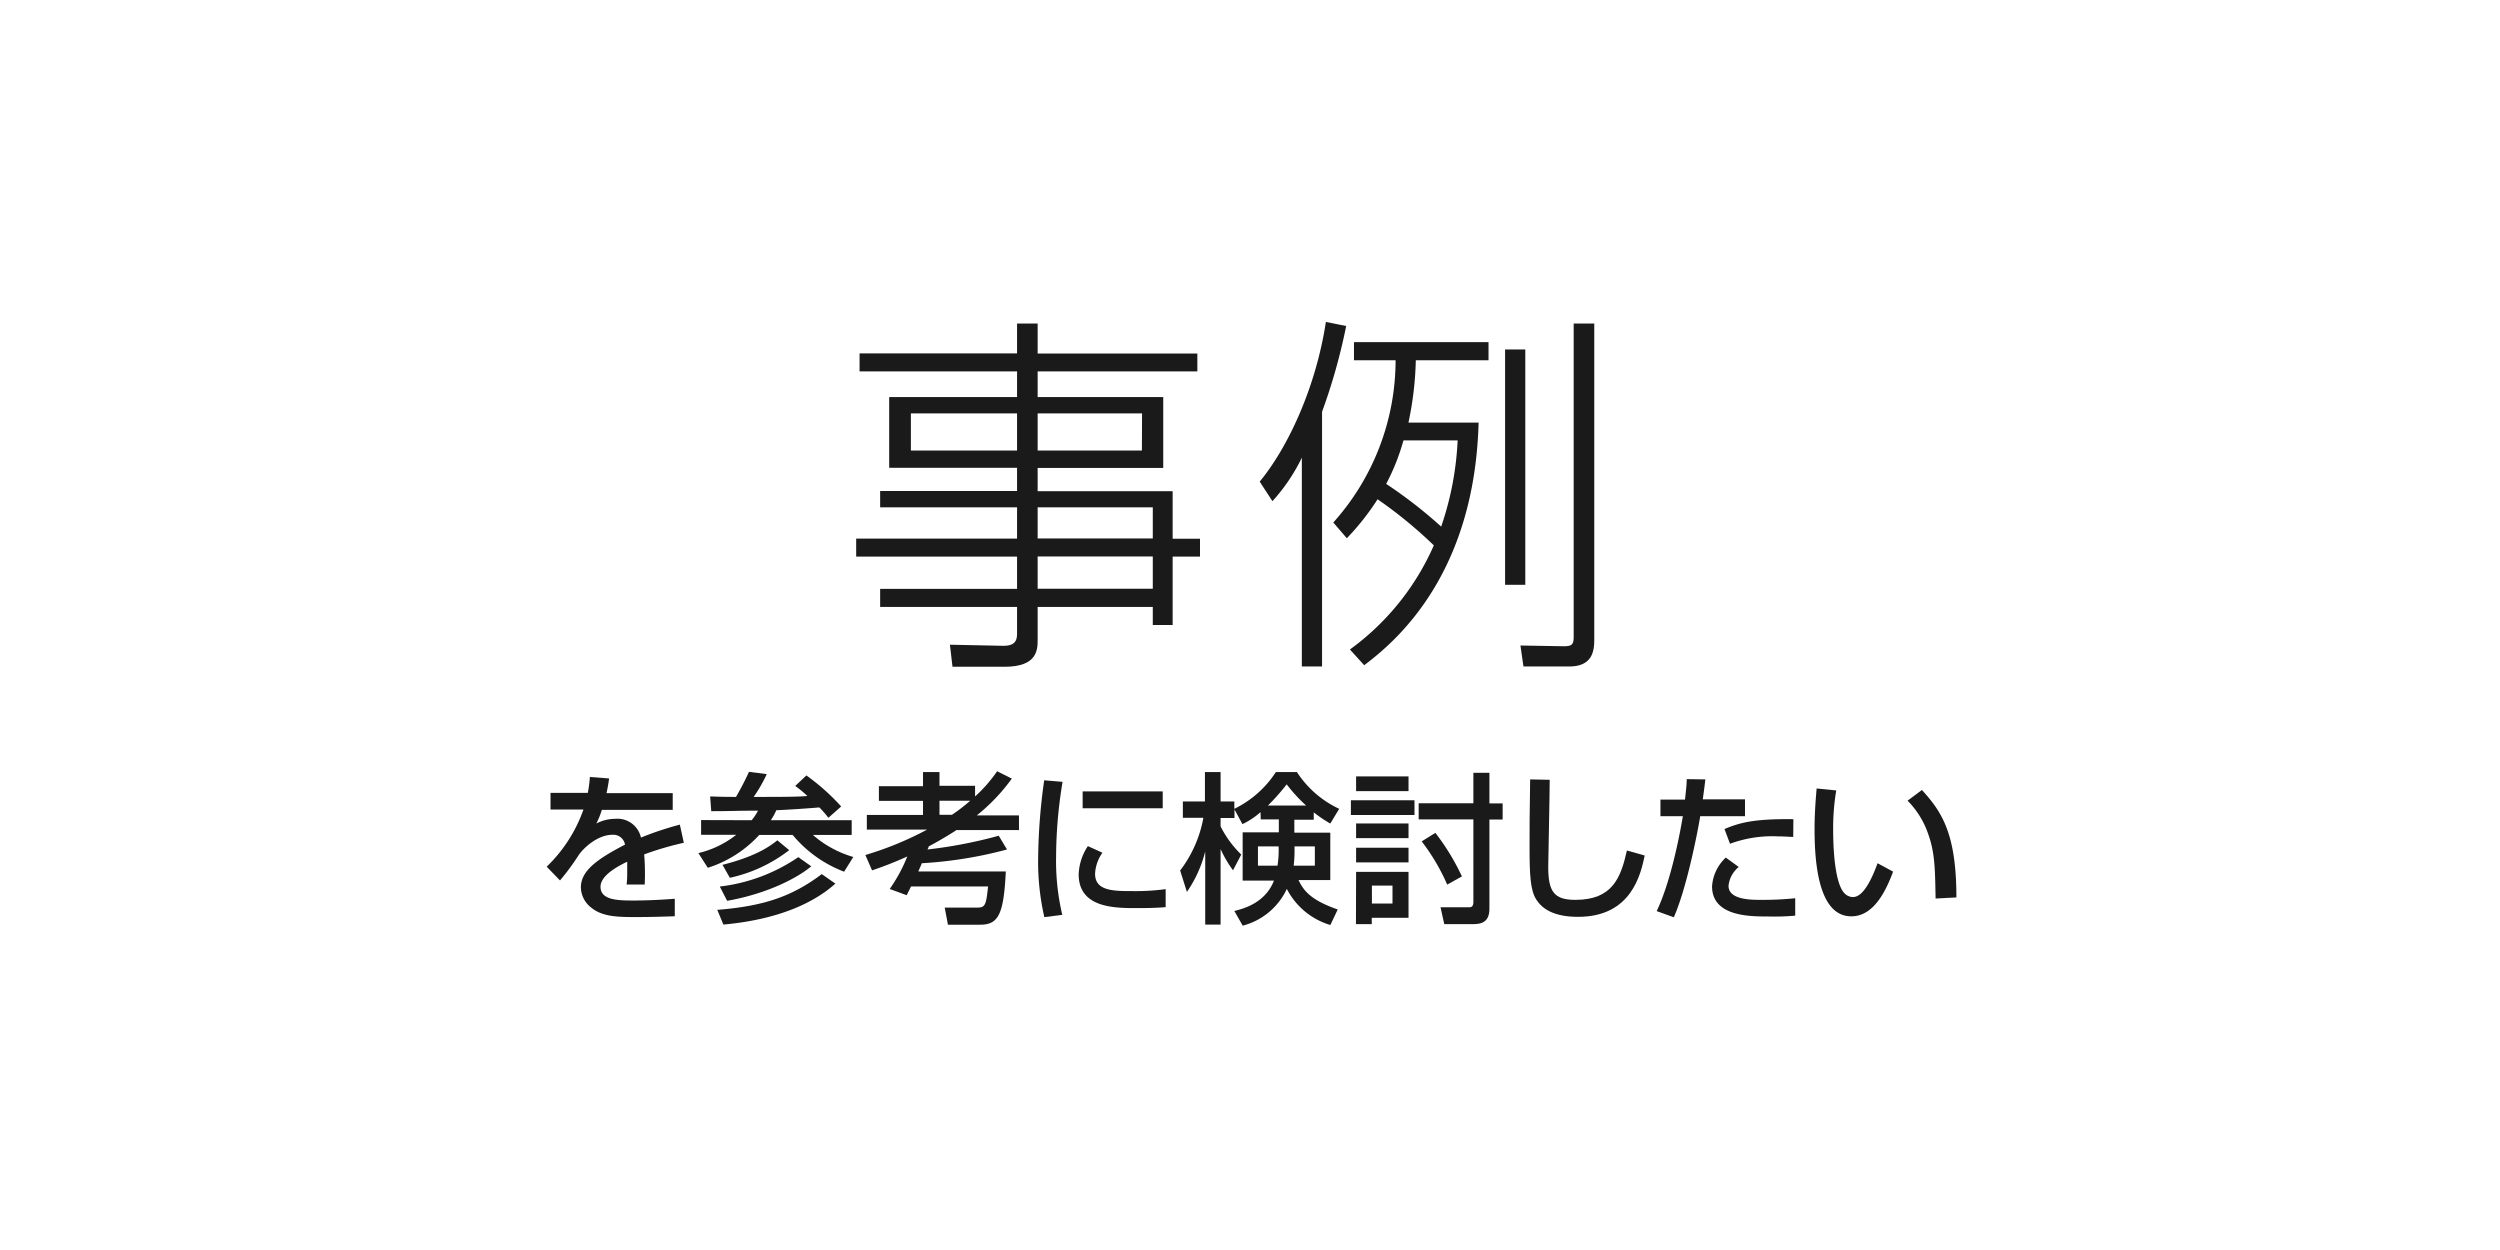 <svg xmlns="http://www.w3.org/2000/svg" viewBox="0 0 340 170">
  <defs>
    <style>
      .a {
        fill: #fff;
      }

      .b {
        fill: #1a1a1a;
      }
    </style>
  </defs>
  <g>
    <rect class="a" width="340" height="170"/>
    <g>
      <g>
        <path class="b" d="M162.84,50.51H141.12V54H158.2v9.64H141.12v3.16h18.36v6.47h3.72V75.7h-3.72V85h-2.7V82.54H141.12V87c0,1.38-.05,3.68-4.49,3.68h-7.09l-.35-3,7.29.15c1.28,0,1.84-.46,1.84-1.58V82.54H119.7V80.09h18.62V75.7H116.44V73.25h21.88V69H119.7V66.78h18.62V63.62H120.93V54h17.39V50.51H116.9V48.06h21.42V44h2.8v4.08h21.72Zm-24.52,5.71H123.88v5.05h14.44Zm17,0H141.12v5.05H155.3ZM156.78,69H141.12v4.23h15.66Zm0,6.68H141.12v4.39h15.66Z"/>
        <path class="b" d="M179.8,90.64h-2.75V62.24a24.72,24.72,0,0,1-4,5.92l-1.73-2.66c3.87-4.69,7.65-12.85,9-21.72l2.76.56A79.64,79.64,0,0,1,179.8,56Zm1.53-19.58A33.07,33.07,0,0,0,189.8,49h-5.66V46.53h18.3V49h-9.89a45.11,45.11,0,0,1-1,8.47h9.54c-.56,20.7-11.22,29.73-15.56,33l-1.94-2.14A34.68,34.68,0,0,0,195,74.17a60.51,60.51,0,0,0-7.65-6.27,34,34,0,0,1-4.18,5.3Zm9.54-11.17a29.47,29.47,0,0,1-2.35,5.92A62.83,62.83,0,0,1,196,71.62a41.93,41.93,0,0,0,2.24-11.73Zm16.57,19.64h-2.75v-32h2.75ZM216.82,44V86.92c0,1.48-.15,3.72-3.41,3.72h-6.22l-.41-2.85,5.91.1c1.18,0,1.33-.31,1.33-1.38V44Z"/>
      </g>
      <g>
        <path class="b" d="M82.84,105.87c-.07.51-.13.93-.35,2h9v2.27H81.85A10.77,10.77,0,0,1,81.1,112a5.59,5.59,0,0,1,2.55-.64,3.28,3.28,0,0,1,3.52,2.55,43.23,43.23,0,0,1,5.29-1.76l.54,2.47a41,41,0,0,0-5.39,1.58,32.8,32.8,0,0,1,.07,4.1H85.22a13.45,13.45,0,0,0,.08-1.66c0-.61,0-1,0-1.45-1,.49-3.63,1.78-3.63,3.41,0,1.87,2.49,1.87,4.6,1.87.28,0,2.51,0,5.5-.24v2.38c-1.65.06-3.5.11-5.15.11-2.4,0-4.66,0-6.18-1.26A3.55,3.55,0,0,1,79,120.68c0-2.24,2.18-3.83,6-5.81a1.61,1.61,0,0,0-1.71-1.34c-2,0-3.9,1.76-4.58,2.75a32.62,32.62,0,0,1-2.55,3.46l-1.81-1.87a20,20,0,0,0,5-7.77H74.87v-2.27h5.07a15.37,15.37,0,0,0,.28-2.16Z"/>
        <path class="b" d="M102.23,111.55a7.69,7.69,0,0,0,.86-1.3c-3,0-3.36.07-6.36.07l-.15-2c.62,0,1.19.06,3.52.06.09-.17,1-1.71,1.76-3.41l2.42.31a20,20,0,0,1-1.78,3.1c3.63,0,6.16,0,7.3-.13a15,15,0,0,0-1.65-1.36l1.52-1.43a29.65,29.65,0,0,1,4.73,4.22l-1.74,1.54a13.31,13.31,0,0,0-1.23-1.41c-1.32.11-3.72.29-5.85.38a8.68,8.68,0,0,1-.75,1.36h11v2h-5.28a14.55,14.55,0,0,0,5.5,3l-1.25,2a16.89,16.89,0,0,1-7-5h-4.54a16,16,0,0,1-7,4.47l-1.28-2a13.22,13.22,0,0,0,5.15-2.49H95.35v-2Zm11.38,8.62c-2.86,2.58-7.7,4.89-15.23,5.57l-.83-2c6.4-.51,10.21-1.85,14.21-4.86Zm-3.28-2.35c-2.13,1.78-6.38,3.81-11.44,4.69l-1-1.94a23.75,23.75,0,0,0,10.68-4Zm-3-2.2a20.16,20.16,0,0,1-8.07,3.76l-1-1.76c4.33-1.1,6.31-2.4,7.46-3.34Z"/>
        <path class="b" d="M121,120.9a21.26,21.26,0,0,0,2.39-4.42,48.65,48.65,0,0,1-4.79,1.89l-.91-2.09a44.54,44.54,0,0,0,8.39-3.45h-8.19v-2h7.64v-1.91h-6v-2h6V105h2.24v1.87h4.84v1.45a19.57,19.57,0,0,0,3-3.43l2,1a25.66,25.66,0,0,1-4.76,5h5.73v2h-8.5c-.72.48-2.42,1.51-3.78,2.22,0,.13-.09.26-.16.42a63.62,63.62,0,0,0,9.69-1.87l1.12,1.87a57.1,57.1,0,0,1-11.58,1.87c-.17.44-.22.5-.48,1.12h11.9c-.28,5.83-1,7.24-3.49,7.24h-4.38l-.44-2.33H133c1.05,0,1.12-.55,1.38-2.87H123.9l-.59,1.19Zm6.77-12v1.91h1.7a24,24,0,0,0,2.48-1.91Z"/>
        <path class="b" d="M144.51,106.33a63.1,63.1,0,0,0-.88,10.17,31.88,31.88,0,0,0,.84,7.92l-2.44.31a33.65,33.65,0,0,1-.84-8.12,80.29,80.29,0,0,1,.82-10.49Zm5.42,9.64a5.41,5.41,0,0,0-1,2.86c0,2.36,2.49,2.36,5.26,2.36a29.88,29.88,0,0,0,4.34-.27v2.45c-1.45.13-3.13.13-4,.13-2.88,0-7.83,0-7.83-4.58a7.37,7.37,0,0,1,1.25-3.85Zm8.2-8.34v2.29H147.24v-2.29Z"/>
        <path class="b" d="M171.43,110.45a10.27,10.27,0,0,1-2.46,1.63l-1.08-2v1.17H166v1.14a14.21,14.21,0,0,0,2.81,3.83l-1.12,2.14a15.76,15.76,0,0,1-1.69-2.89v10.28h-2.09V115.8a16.87,16.87,0,0,1-2.49,5.5l-.92-2.91a16.71,16.71,0,0,0,3.16-7.17h-2.79V109h3V105H166V109h1.87v1a14.14,14.14,0,0,0,5.65-5h2.86a13.83,13.83,0,0,0,5.75,5l-1.21,2a17.4,17.4,0,0,1-2.25-1.52v1h-2.64v1.76h4.89v6.45h-4.32c.66,1.38,1.59,2.7,5.33,4l-1,2.11a9.76,9.76,0,0,1-5.92-4.91,9.16,9.16,0,0,1-6,5l-1.14-2c1.23-.3,4.2-1.07,5.39-4.13H169V113.2h4.92v-1.76h-2.46Zm2.31,7.28a13.5,13.5,0,0,0,.15-2.62h-2.81v2.62Zm3.89-8.18a21.07,21.07,0,0,1-2.64-2.88,28.69,28.69,0,0,1-2.55,2.88Zm1.19,8.18v-2.62h-2.77a17.54,17.54,0,0,1-.11,2.62Z"/>
        <path class="b" d="M183.72,108.84h8.65v2h-8.65Zm.71-3.25h7.13v2h-7.13Zm0,6.4h7.13v2h-7.13Zm0,3.3h7.13v2h-7.13Zm0,3.28h7.13v6.25h-5v.86h-2.15Zm2.15,1.87v2.44h2.8v-2.44Zm13.8-9h-7.44v-2.2h7.44V105.1h2.18v4.16h1.8v2.2h-1.8v12.1c0,1.9-1.12,2.12-2.27,2.12h-3.87l-.51-2.29h3.92c.53,0,.55-.46.55-.84Zm-5.17,1.83a31.13,31.13,0,0,1,3.61,5.92l-2,1.12a27.79,27.79,0,0,0-3.47-5.88Z"/>
        <path class="b" d="M210.76,106.05c0,1.87-.2,11.26-.2,11.84,0,3.41.81,4.49,3.7,4.49,5,0,6.16-2.95,7-6.71l2.42.68c-.53,2.48-1.76,8.34-9.06,8.34-3.3,0-4.87-1.08-5.68-2.34s-.92-3.3-.92-7.19c0-2,0-4.89.08-9.16Z"/>
        <path class="b" d="M231.93,106c-.08.64-.13,1.13-.35,2.71h5.74V111h-6.09c-.24,1.56-1.76,9.61-3.59,13.75l-2.33-.84c1.78-3.72,3-9.57,3.56-12.91h-3.05v-2.25h3.34c.2-1.82.22-2.09.24-2.79Zm4.54,11.91a3.78,3.78,0,0,0-1.39,2.57c0,1.9,3.08,1.9,4.4,1.9a42.47,42.47,0,0,0,4.67-.22l0,2.37a32.65,32.65,0,0,1-3.8.11c-2.36,0-7.51,0-7.51-4.09a5.86,5.86,0,0,1,1.87-3.92Zm7.41-4.09c-.55,0-1.12-.07-2-.07a16.64,16.64,0,0,0-6.6,1l-.75-2c2.05-.86,4-1.41,9.37-1.34Z"/>
        <path class="b" d="M249.73,107.5a30.71,30.71,0,0,0-.42,5.41c0,2.16.17,7,1.47,8.5A1.63,1.63,0,0,0,252,122c1.41,0,2.55-2.42,3.35-4.6l2.11,1.14c-1.5,4.1-3.35,6.08-5.68,6.08-4.16,0-5-6.28-5-11.82,0-2.46.2-4.53.28-5.57Zm13.51,14.7c-.07-4.14-.11-6.27-1-8.76a11.91,11.91,0,0,0-2.81-4.55l1.95-1.45c2.75,3,4.69,6,4.69,14.61Z"/>
      </g>
    </g>
  </g>
</svg>
